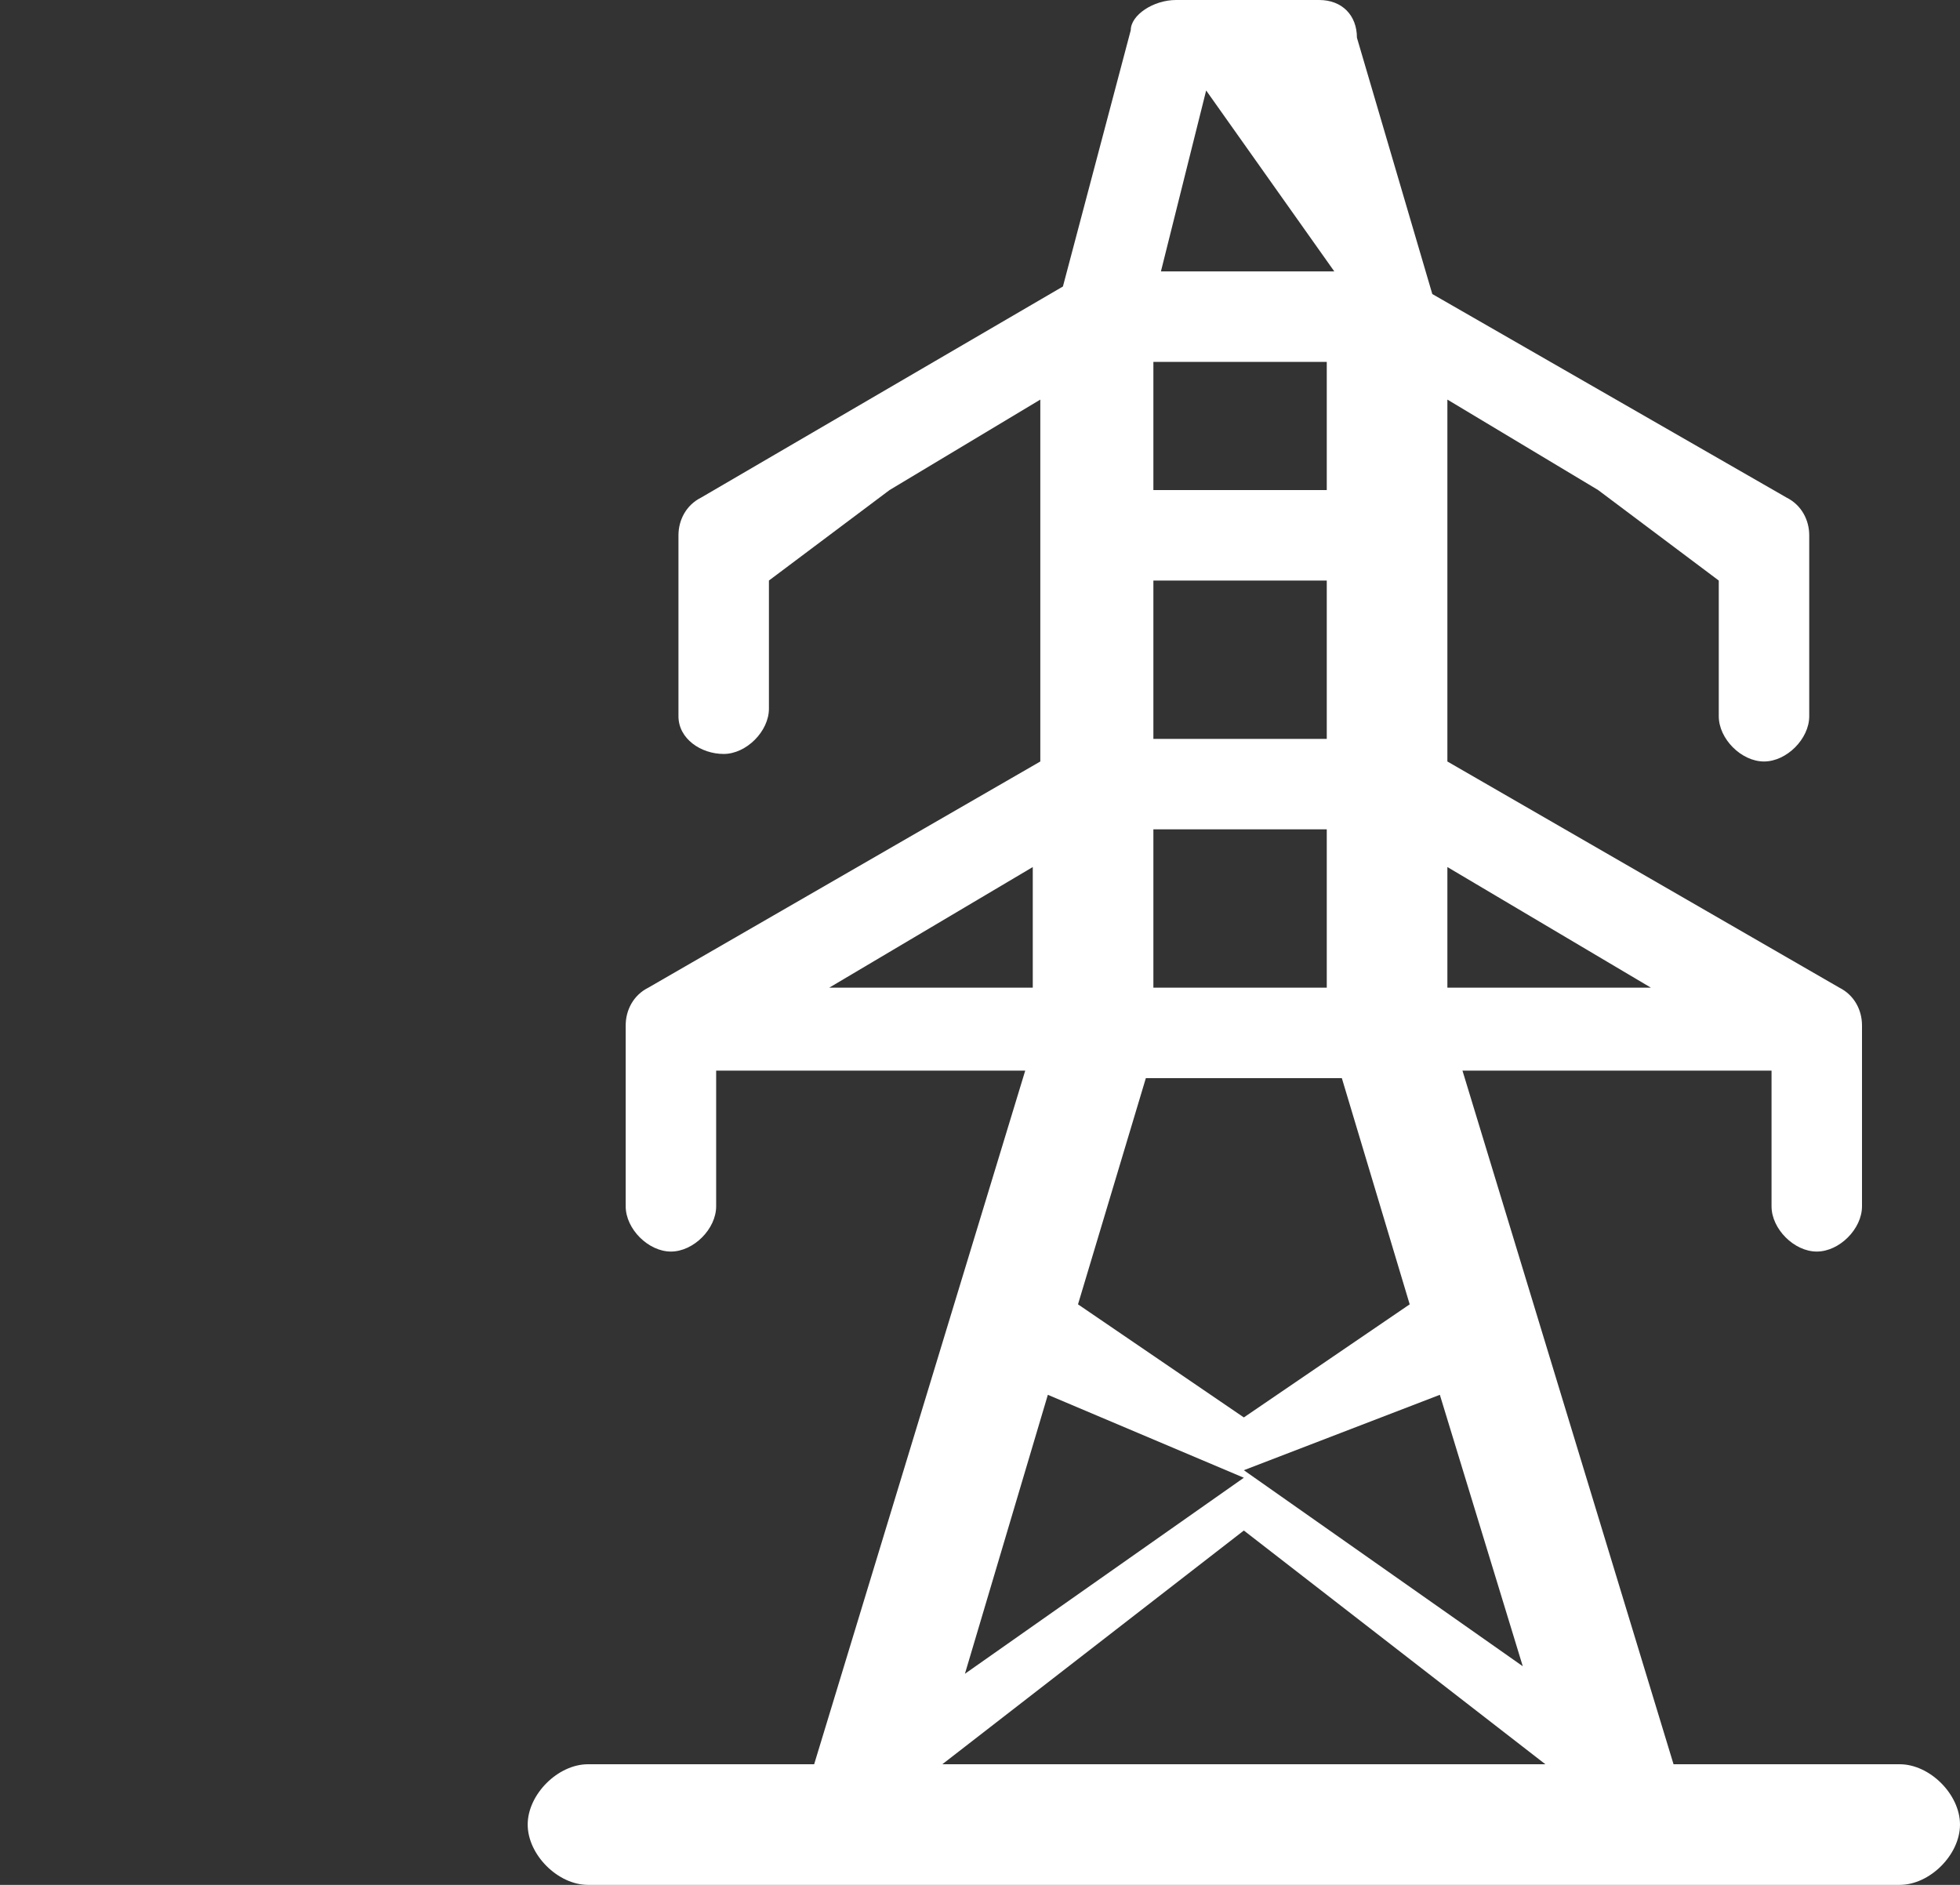 <?xml version="1.0" encoding="utf-8"?>
<!-- Generator: Adobe Illustrator 22.1.0, SVG Export Plug-In . SVG Version: 6.00 Build 0)  -->
<svg version="1.1" id="Layer_1" xmlns="http://www.w3.org/2000/svg" xmlns:xlink="http://www.w3.org/1999/xlink" x="0px" y="0px"
	 viewBox="0 0 26 25" style="enable-background:new 0 0 26 25;" xml:space="preserve">
<rect x="0" y="0" width="26" height="25" fill="#333333" stroke="none"/>
<style type="text/css">
	.st0{display:none;fill:#FFFFFF;}
	.st1{fill-rule:evenodd;clip-rule:evenodd;fill:#FFFFFF;}
</style>
<path class="st0" d="M25.3,3.9H23C23,3.4,22.6,3,22.1,3c-0.5,0-0.9,0.4-0.9,0.9h-2.3c-0.4,0-0.7,0.3-0.7,0.7v0.2
	c0,0.4,0.3,0.7,0.6,0.8l1,0.3c0.4,0.1,0.9,0,1.2-0.1l0.2-0.1v2.7h-0.9l-6.4-1.9c-0.4-0.1-1.2-0.1-1.6,0L5.8,8.4H4.9V5.7L5,5.8
	C5.4,5.9,5.9,6,6.2,5.9l1-0.3c0.4-0.1,0.6-0.5,0.6-0.8V4.6c0-0.4-0.3-0.7-0.7-0.7H4.9C4.9,3.4,4.5,3,3.9,3C3.4,3,3,3.4,3,3.9H0.7
	C0.3,3.9,0,4.2,0,4.6v0.2c0,0.4,0.3,0.7,0.6,0.8l1,0.3C2,6,2.5,5.9,2.9,5.8L3,5.7v3.7c0,0.5,0.4,0.9,0.9,0.9h1.4l3.3,1.4
	c0.2,0.1,0.5,0.4,0.5,0.6l0.5,1.2c0.2,0.6,0.8,1,1.4,1h4c0.6,0,1.2-0.4,1.4-1l0.5-1.2c0.1-0.2,0.3-0.5,0.5-0.6l3.3-1.4h1.4
	c0.5,0,0.9-0.4,0.9-0.9V5.7l0.1,0.1C23.5,5.9,24,6,24.4,5.9l1-0.3C25.7,5.5,26,5.2,26,4.8V4.6C26,4.2,25.7,3.9,25.3,3.9z M18,13.6
	c0,0-0.4,1.1-0.4,1.1c0,0,0,0,0,0c0.5,1.3,1,2.5,1.1,5.4H7.4c0.1-2.9,0.6-4.1,1.1-5.4c0,0,0-0.9,0-0.9c0,0-0.4-0.3-0.4-0.3l-0.9-0.4
	c-0.8,1.6-1.6,3.5-1.6,7.9c0,0.5,0.4,0.9,0.9,0.9h13.1c0.5,0,0.9-0.4,0.9-0.9c0-4.3-0.9-6.3-1.6-7.9L18,13.6z"/>
<path class="st0" d="M26,9.1c0.2-0.6-1.3-1.2-1.9-1.2c-0.5,0-0.7,0.4-0.7,0.6c-0.6-1.3-1.8-3.8-2.4-3.9c0,0-1.6-0.6-5.9-0.6
	c-4.3,0-5.9,0.6-5.9,0.6C8.7,4.6,7.5,7.1,6.9,8.5c0-0.1-0.2-0.6-0.7-0.6c-0.6,0-2.1,0.6-1.9,1.2c0.2,0.6,1.4,0.9,1.7,1
	c0,0-0.1,1.1-0.7,1.6c-0.6,0.5-0.9,1-0.9,1.7c0,0.7,0,7.1,0,7.1C4.4,20.8,4.7,21,5,21h2.3c0.3,0,0.5-0.2,0.5-0.5v-1.1h7.3h7.3v1.1
	c0,0.3,0.2,0.5,0.5,0.5h2.3c0.3,0,0.6-0.2,0.6-0.5c0,0,0-6.4,0-7.1c0-0.7-0.3-1.2-0.9-1.7c-0.6-0.5-0.7-1.6-0.7-1.6
	C24.6,10,25.8,9.6,26,9.1z M9.2,15.8c-0.9,0-1.7-0.7-1.7-1.7c0-0.9,0.7-1.7,1.7-1.7c0.9,0,1.7,0.7,1.7,1.7
	C10.9,15,10.1,15.8,9.2,15.8z M8.5,9.4C9,8.3,9.8,6.2,10.3,6.2c0,0,1.3-0.5,4.9-0.5c3.6,0,4.9,0.5,4.9,0.5c0.5,0.1,1.3,2.2,1.8,3.2
	H8.5z M22.7,14.1c0,0.9-0.7,1.7-1.7,1.7c-0.9,0-1.7-0.7-1.7-1.7c0-0.9,0.7-1.7,1.7-1.7C22,12.4,22.7,13.2,22.7,14.1z"/>
<path class="st1" d="M25.2,23.4h-3l-2.8-9.2h4.1v1.8c0,0.3,0.3,0.6,0.6,0.6s0.6-0.3,0.6-0.6v-2.4c0-0.2-0.1-0.4-0.3-0.5l-5.2-3V5.3
	l2,1.2l1.6,1.2v1.8c0,0.3,0.3,0.6,0.6,0.6c0.3,0,0.6-0.3,0.6-0.6V7.1c0-0.2-0.1-0.4-0.3-0.5l-4.7-2.7L18,0.5C18,0.2,17.8,0,17.5,0
	l-1.9,0C15.3,0,15,0.2,15,0.4l-0.9,3.4L9.3,6.6C9.1,6.7,9,6.9,9,7.1v2.4C9,9.8,9.3,10,9.6,10s0.6-0.3,0.6-0.6V7.7l1.6-1.2l2-1.2v4.8
	l-5.2,3c-0.2,0.1-0.3,0.3-0.3,0.5v2.4c0,0.3,0.3,0.6,0.6,0.6s0.6-0.3,0.6-0.6v-1.8h4.1l-2.8,9.2h-3c-0.4,0-0.8,0.4-0.8,0.8
	S7.4,25,7.8,25h17.4c0.4,0,0.8-0.4,0.8-0.8S25.6,23.4,25.2,23.4z M19.2,11.5l2.7,1.6h-2.7V11.5z M19.1,18.5l1.1,3.6l-3.7-2.6
	L19.1,18.5z M16,1.2l1.7,2.4h-2.3L16,1.2z M15.3,4.8h2.3v1.7h-2.3V4.8z M15.3,7.7h2.3v2.1h-2.3V7.7z M15.3,11l2.3,0v2.1h-2.3V11z
	 M15.2,14.3h2.6l0.9,3l-2.2,1.5l-2.2-1.5L15.2,14.3z M11,13.1l2.7-1.6v1.6H11z M13.9,18.5l2.6,1.1l-3.7,2.6L13.9,18.5z M12.5,23.4
	l4-3.1l4,3.1H12.5z"/>
<path class="st0" d="M23.9,1H13.1C11.9,1,11,1.9,11,3.1v18.8c0,1.2,0.9,2.1,2.1,2.1h10.8c1.2,0,2.1-0.9,2.1-2.1V3.1
	C26,1.9,25.1,1,23.9,1z M17.1,2h3c0.3,0,0.5,0.2,0.5,0.5c0,0.3-0.2,0.5-0.5,0.5h-3c-0.3,0-0.5-0.2-0.5-0.5C16.6,2.2,16.8,2,17.1,2z
	 M18.6,23.5c-0.8,0-1.5-0.7-1.5-1.5c0-0.8,0.7-1.5,1.5-1.5s1.5,0.7,1.5,1.5C20.1,22.8,19.4,23.5,18.6,23.5z M13,20V4h11v16H13z"/>
</svg>
